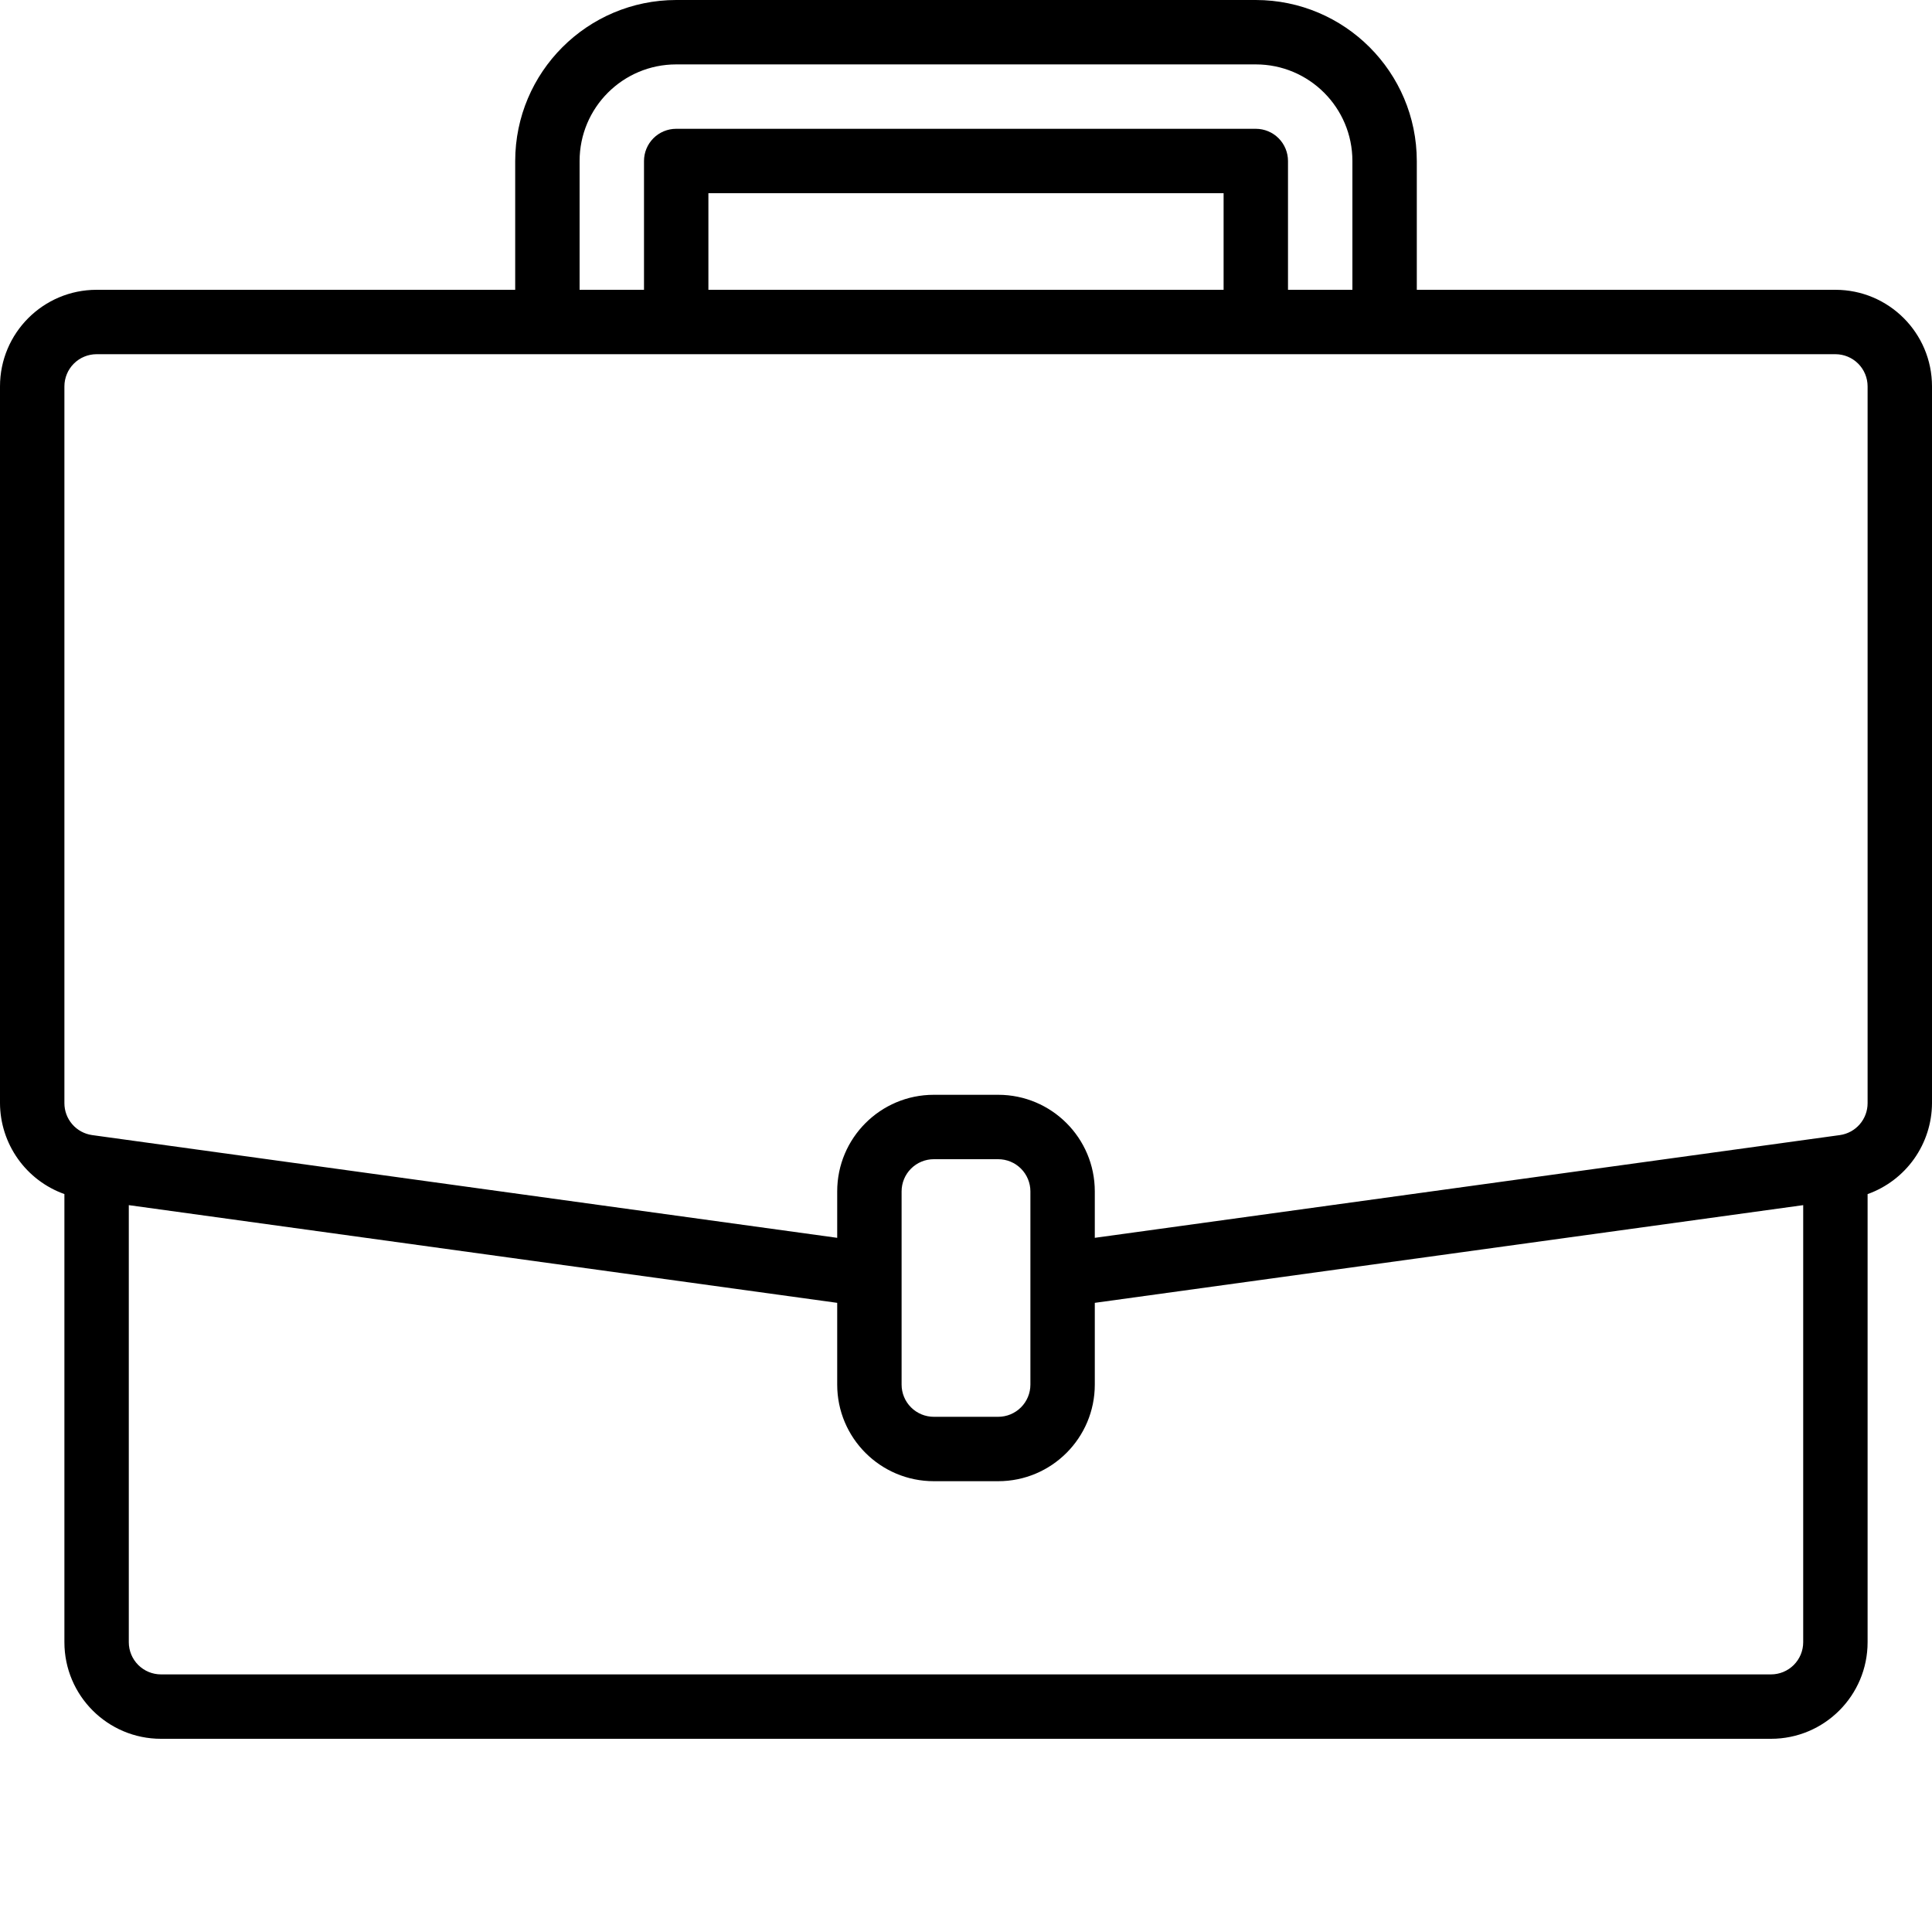 <svg width="512" height="512" viewBox="0 0 512 512" fill="none" xmlns="http://www.w3.org/2000/svg">
<path d="M486.4 76.8H375.467V42.667C375.438 19.113 356.354 0.029 332.8 0H179.2C155.646 0.029 136.562 19.113 136.533 42.667V76.8H25.6C11.462 76.8 0 88.262 0 102.4V292.35C0.025 297.632 1.677 302.779 4.731 307.09C7.784 311.4 12.092 314.665 17.067 316.442V435.2C17.067 449.338 28.529 460.8 42.667 460.8H469.333C483.471 460.8 494.933 449.338 494.933 435.2V316.45C499.909 314.672 504.217 311.405 507.27 307.093C510.324 302.781 511.975 297.634 512 292.35V102.4C512 88.262 500.538 76.8 486.4 76.8ZM153.6 42.667C153.6 28.529 165.062 17.067 179.2 17.067H332.8C346.938 17.067 358.4 28.529 358.4 42.667V76.8H341.333V42.667C341.333 40.404 340.434 38.233 338.834 36.633C337.234 35.032 335.063 34.133 332.8 34.133H179.2C176.937 34.133 174.766 35.032 173.166 36.633C171.566 38.233 170.667 40.404 170.667 42.667V76.8H153.6V42.667ZM324.267 76.8H187.733V51.2H324.267V76.8ZM477.867 435.2C477.867 437.463 476.968 439.634 475.367 441.234C473.767 442.834 471.597 443.733 469.333 443.733H42.667C40.404 443.733 38.233 442.834 36.633 441.234C35.032 439.634 34.133 437.463 34.133 435.2V319.375L221.867 345.267V366.933C221.867 381.071 233.329 392.533 247.467 392.533H264.533C278.671 392.533 290.133 381.071 290.133 366.933V345.266L477.867 319.375V435.2ZM273.067 366.933C273.067 369.197 272.168 371.367 270.567 372.967C268.967 374.568 266.797 375.467 264.533 375.467H247.467C245.203 375.467 243.033 374.568 241.433 372.967C239.832 371.367 238.933 369.197 238.933 366.933V315.733C238.933 313.47 239.832 311.3 241.433 309.699C243.033 308.099 245.203 307.2 247.467 307.2H264.533C266.797 307.2 268.967 308.099 270.567 309.699C272.168 311.3 273.067 313.47 273.067 315.733V366.933ZM494.933 292.35C494.936 294.408 494.194 296.397 492.846 297.951C491.498 299.505 489.633 300.52 487.596 300.809L485.229 301.134L290.133 328.036V315.733C290.133 301.596 278.671 290.133 264.533 290.133H247.467C233.329 290.133 221.867 301.596 221.867 315.733V328.037L24.413 300.809C22.374 300.522 20.508 299.508 19.157 297.953C17.808 296.399 17.065 294.409 17.067 292.35V102.4C17.067 100.137 17.966 97.966 19.566 96.366C21.166 94.766 23.337 93.867 25.6 93.867H486.4C488.663 93.867 490.834 94.766 492.434 96.366C494.034 97.966 494.933 100.137 494.933 102.4V292.35Z" fill="black"/>
</svg>
